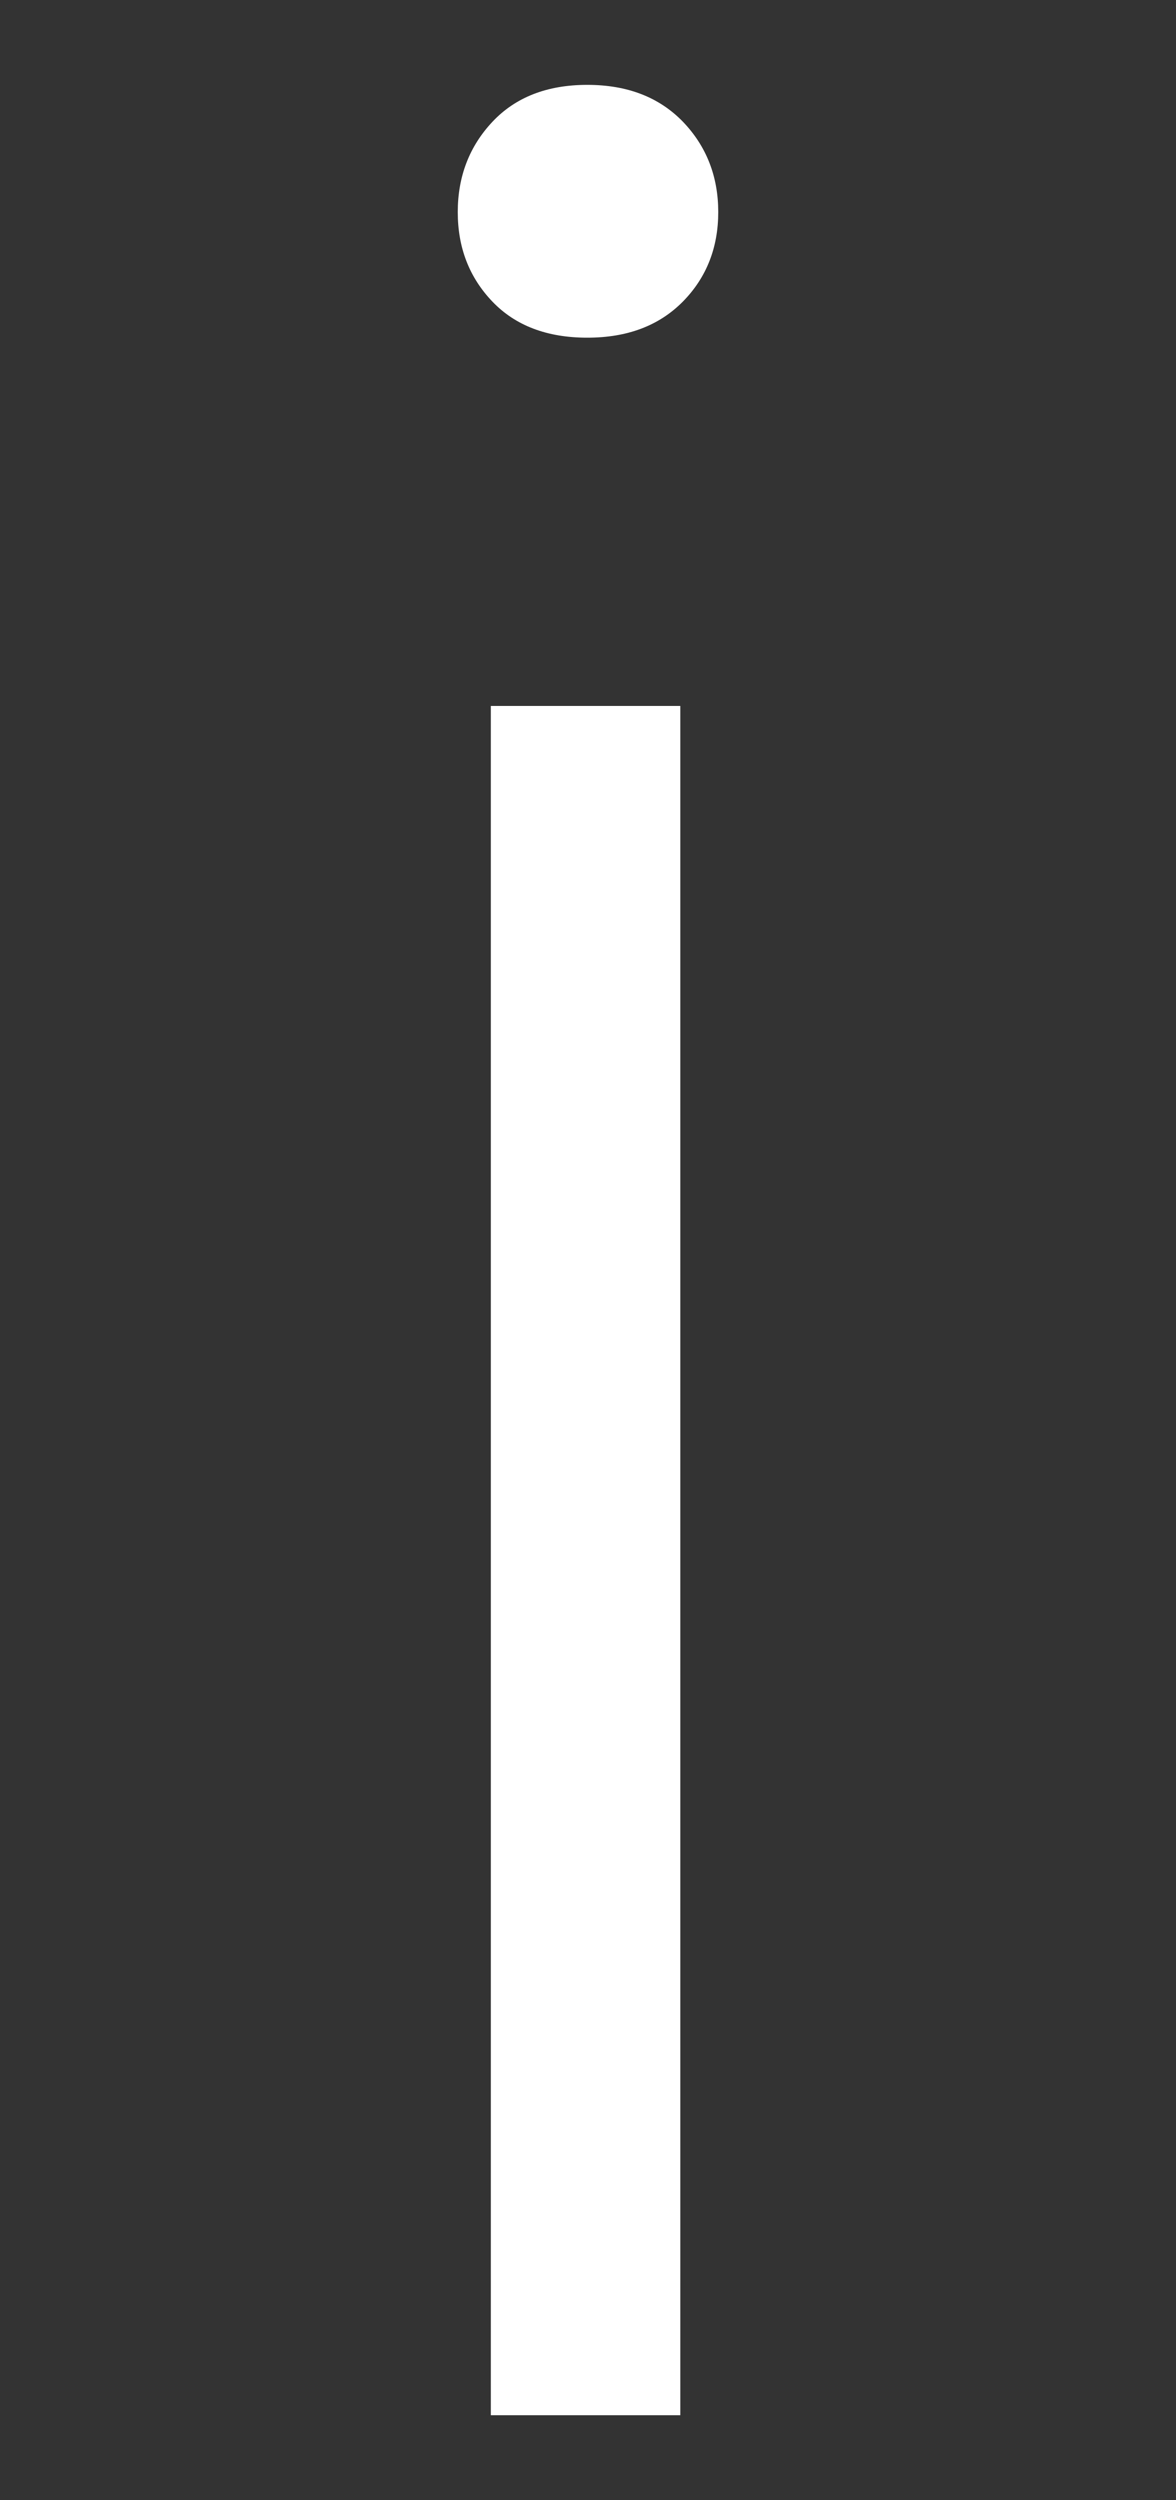 <?xml version="1.0" encoding="utf-8"?>
<!-- Generator: Adobe Illustrator 15.0.0, SVG Export Plug-In . SVG Version: 6.00 Build 0)  -->
<!DOCTYPE svg PUBLIC "-//W3C//DTD SVG 1.1//EN" "http://www.w3.org/Graphics/SVG/1.1/DTD/svg11.dtd">
<svg version="1.1" id="Layer_1" xmlns="http://www.w3.org/2000/svg" xmlns:xlink="http://www.w3.org/1999/xlink" x="0px" y="0px"
	 width="8px" height="17px" viewBox="0 0 8 17" enable-background="new 0 0 8 17" xml:space="preserve">
<rect x="0" y="0" width="8" height="17" fill="#333333" stroke="none"/>
<g>
	<path fill="#FFFFFF" d="M3.114,1.442c0-0.242,0.079-0.447,0.236-0.614s0.372-0.251,0.645-0.251s0.489,0.084,0.651,0.251
		c0.16,0.167,0.24,0.372,0.24,0.614s-0.08,0.445-0.24,0.608C4.483,2.215,4.267,2.296,3.995,2.296S3.507,2.215,3.35,2.051
		C3.193,1.887,3.114,1.685,3.114,1.442z M4.628,16.422H3.339V4.8h1.289V16.422z"/>
</g>
</svg>

